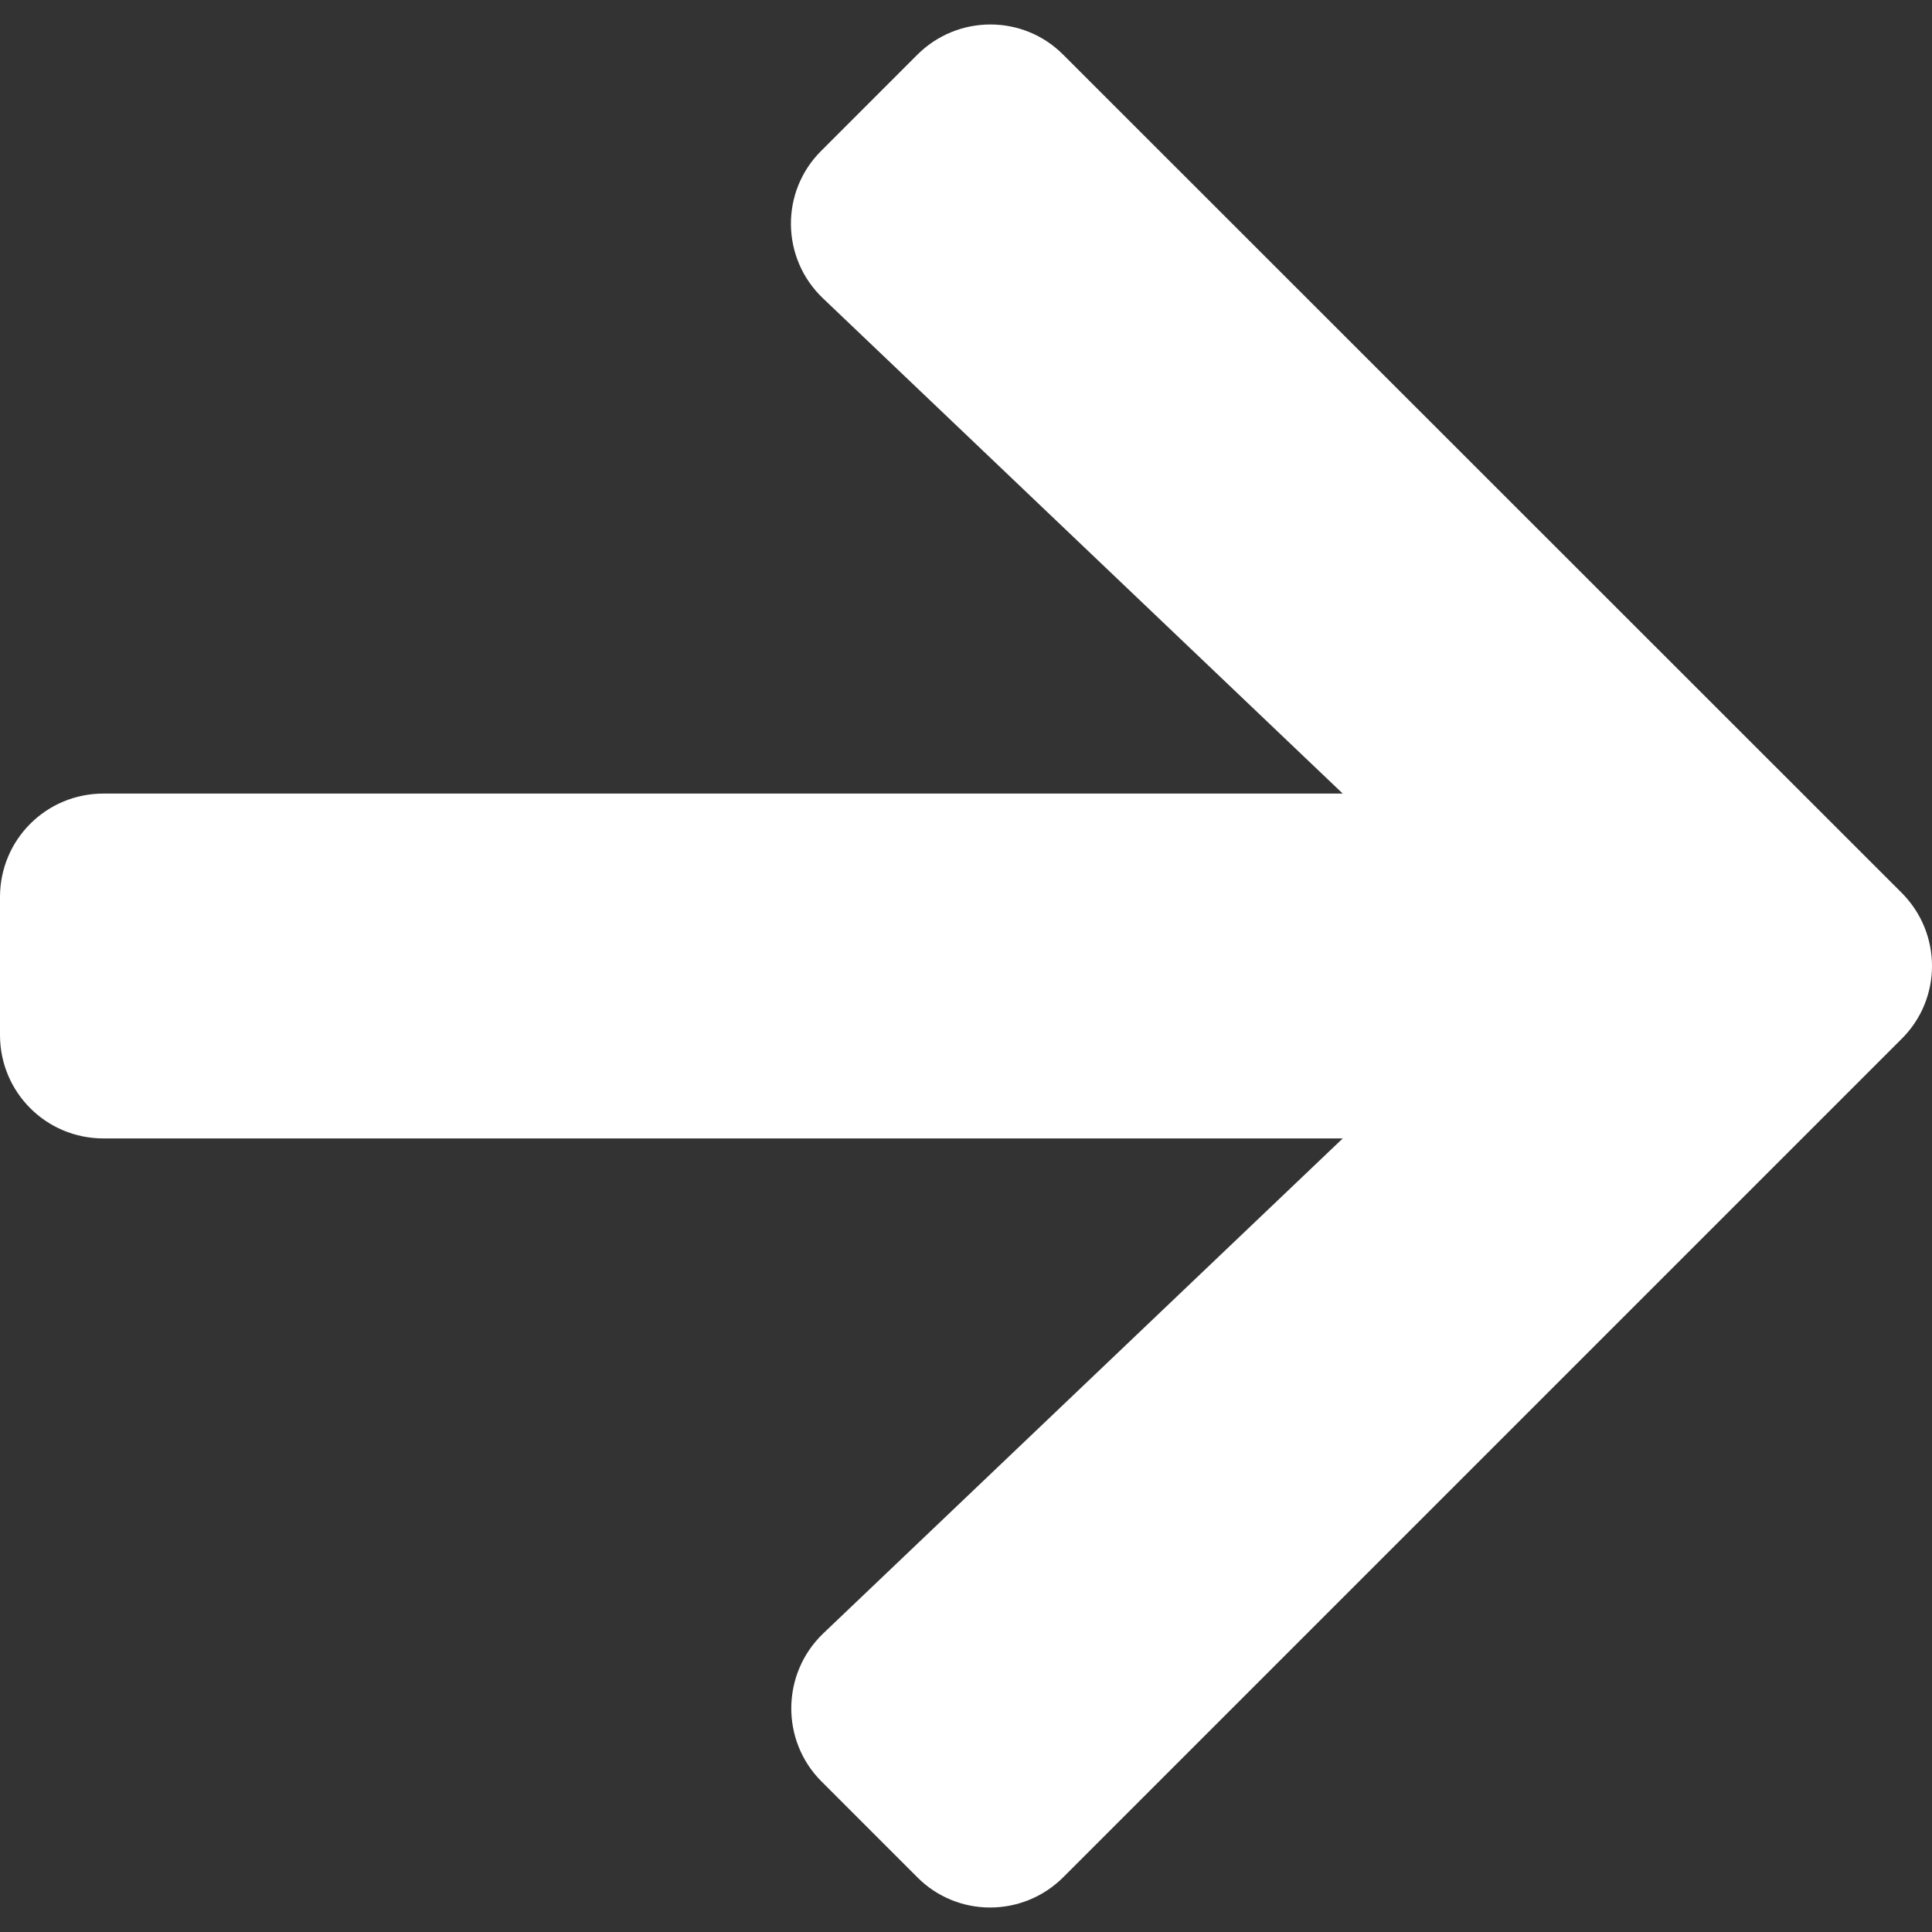 <svg width="16" height="16" viewBox="0 0 16 16" fill="none" xmlns="http://www.w3.org/2000/svg">
<rect x="0" y="0" width="16" height="16" fill="#333333" stroke="none"/>
<path d="M6.803 1.247L7.596 0.454C7.931 0.119 8.474 0.119 8.806 0.454L15.748 7.393C16.084 7.729 16.084 8.271 15.748 8.604L8.806 15.546C8.47 15.881 7.928 15.881 7.596 15.546L6.803 14.753C6.464 14.414 6.471 13.86 6.817 13.528L11.12 9.428H0.857C0.382 9.428 0 9.046 0 8.571V7.429C0 6.954 0.382 6.572 0.857 6.572H11.12L6.817 2.472C6.467 2.14 6.46 1.586 6.803 1.247Z" fill="white"/>
</svg>
